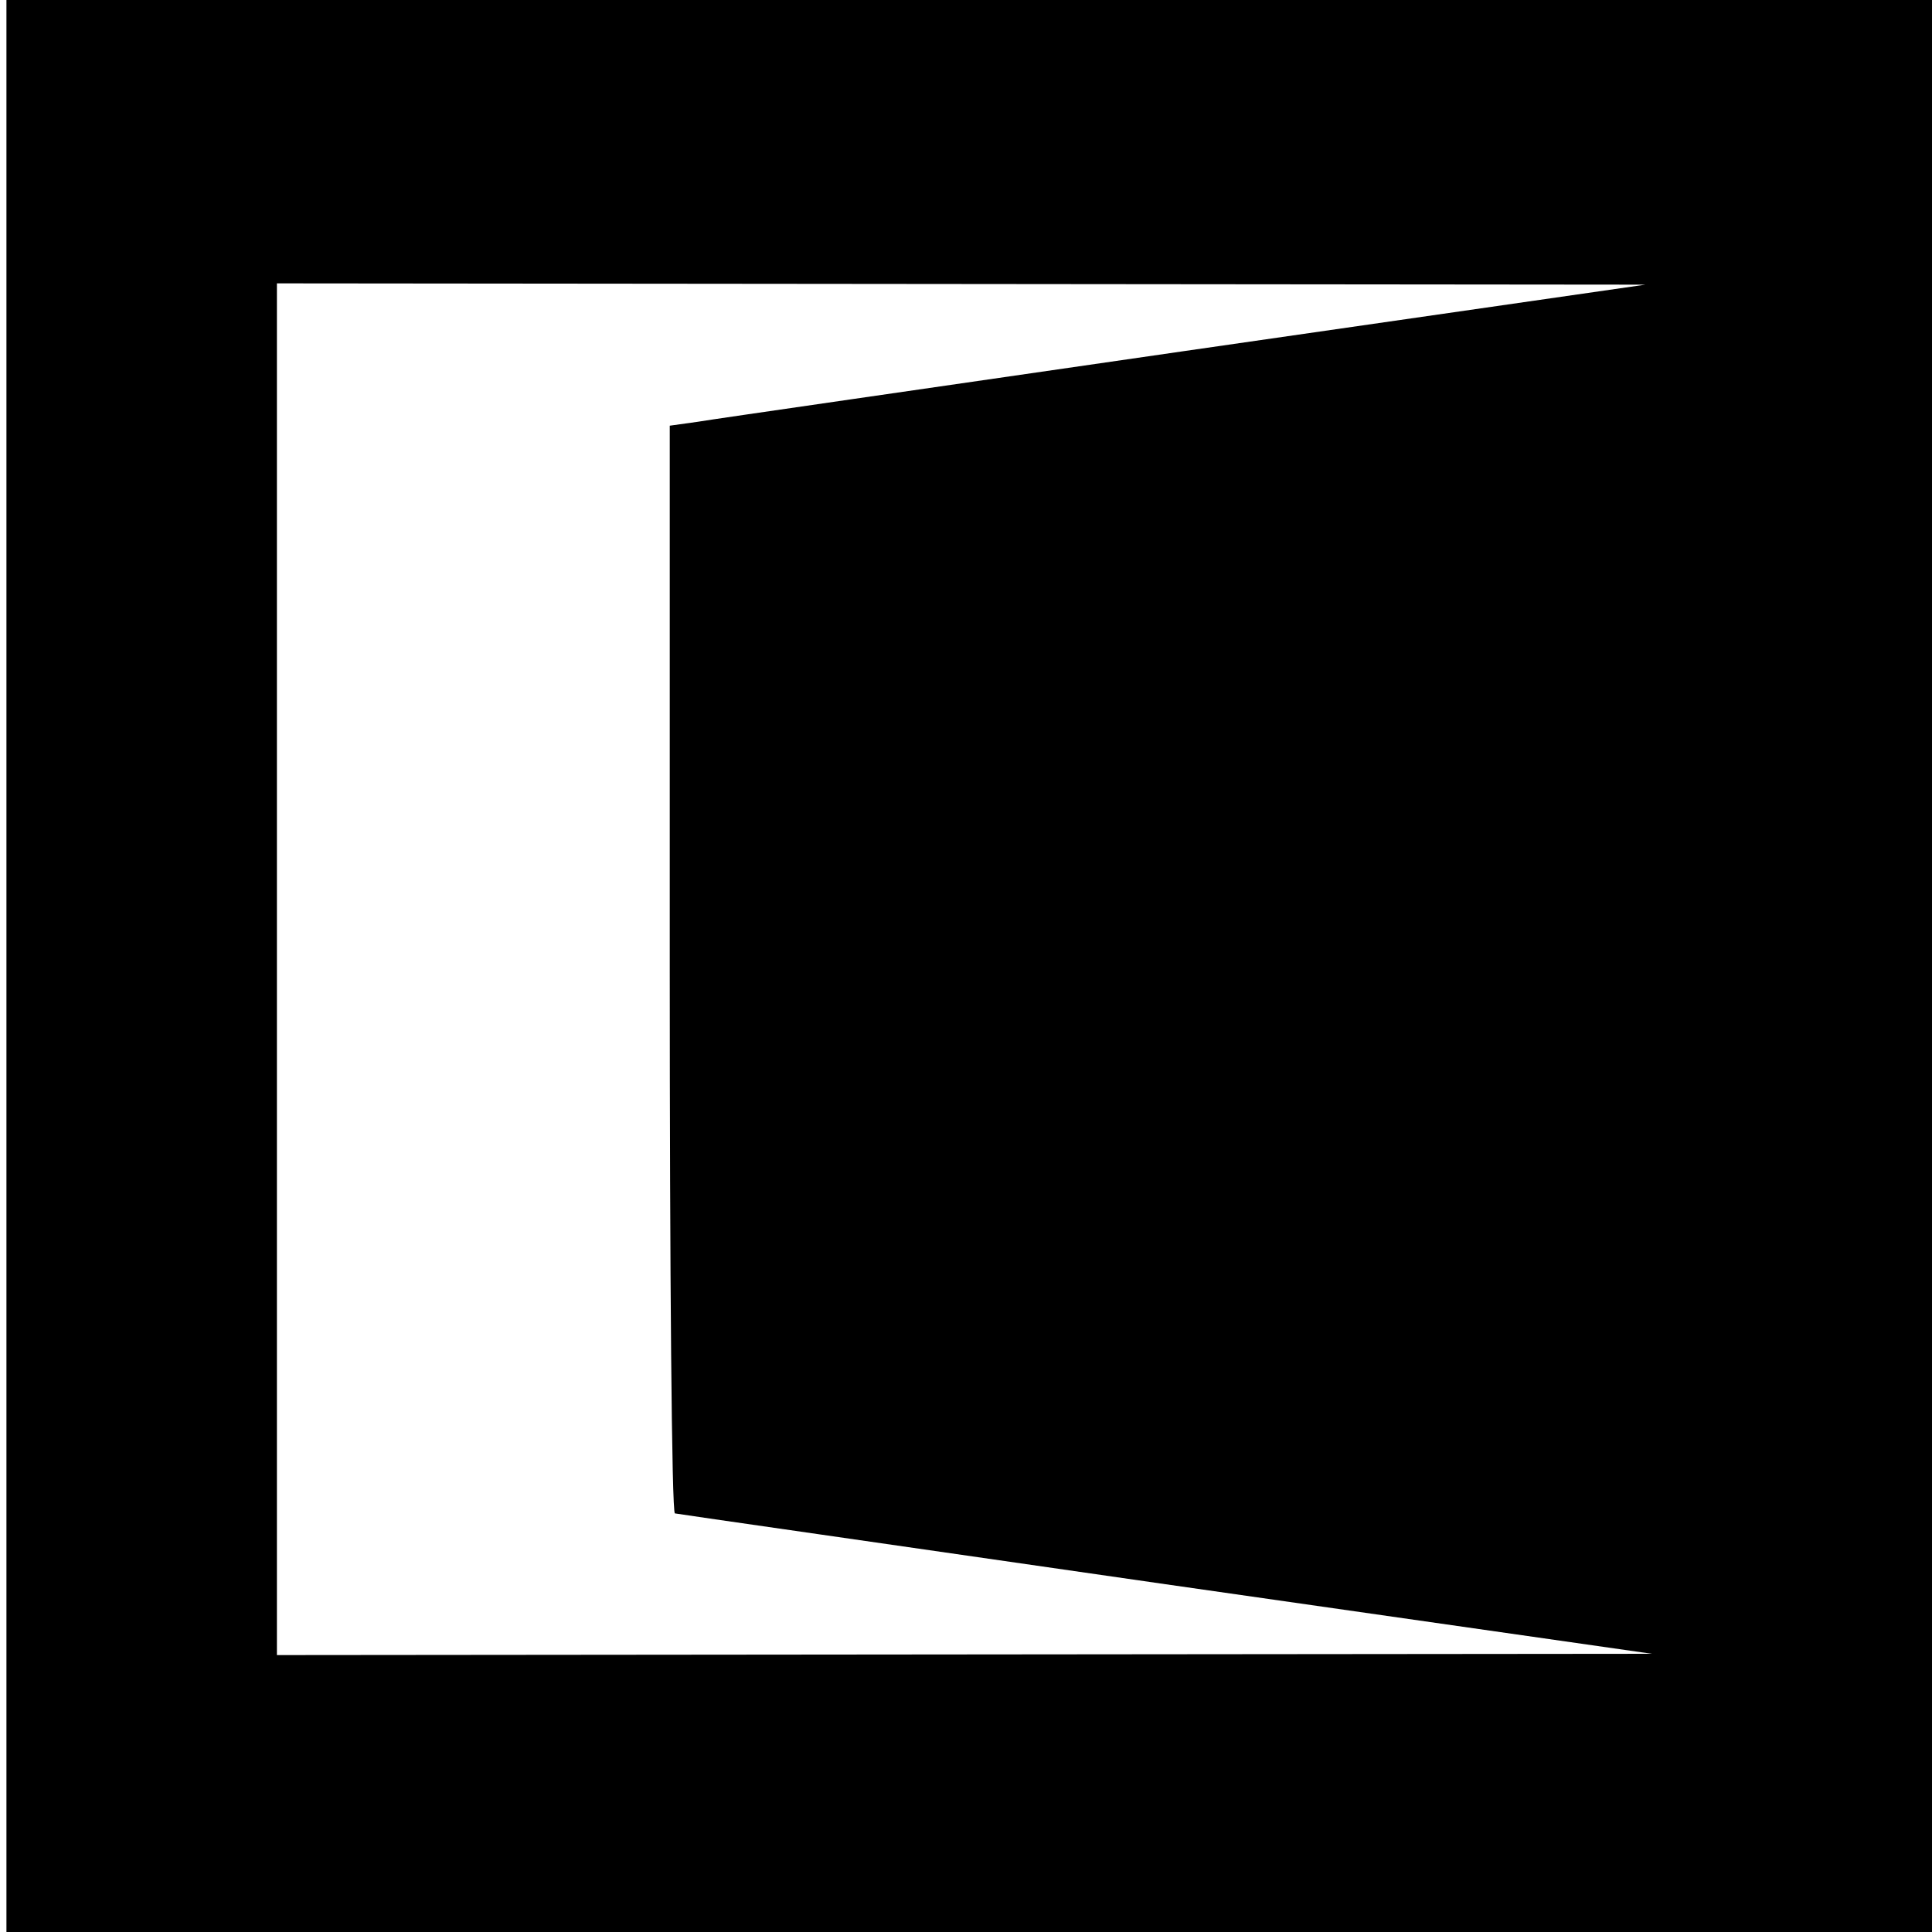 <svg version="1" xmlns="http://www.w3.org/2000/svg" width="400" height="400" viewBox="0 0 300 300"><path d="M1 150v150h299V0H1v150zm183-95.5c-39.3 5.7-73.4 10.6-75.7 11l-4.3.6v84.5c0 46.4.3 84.4.8 84.4.4.1 34.7 5 76.2 11l75.5 10.8-106.7.1L43 257V44l106.3.1 106.2.1L184 54.5z"/></svg>